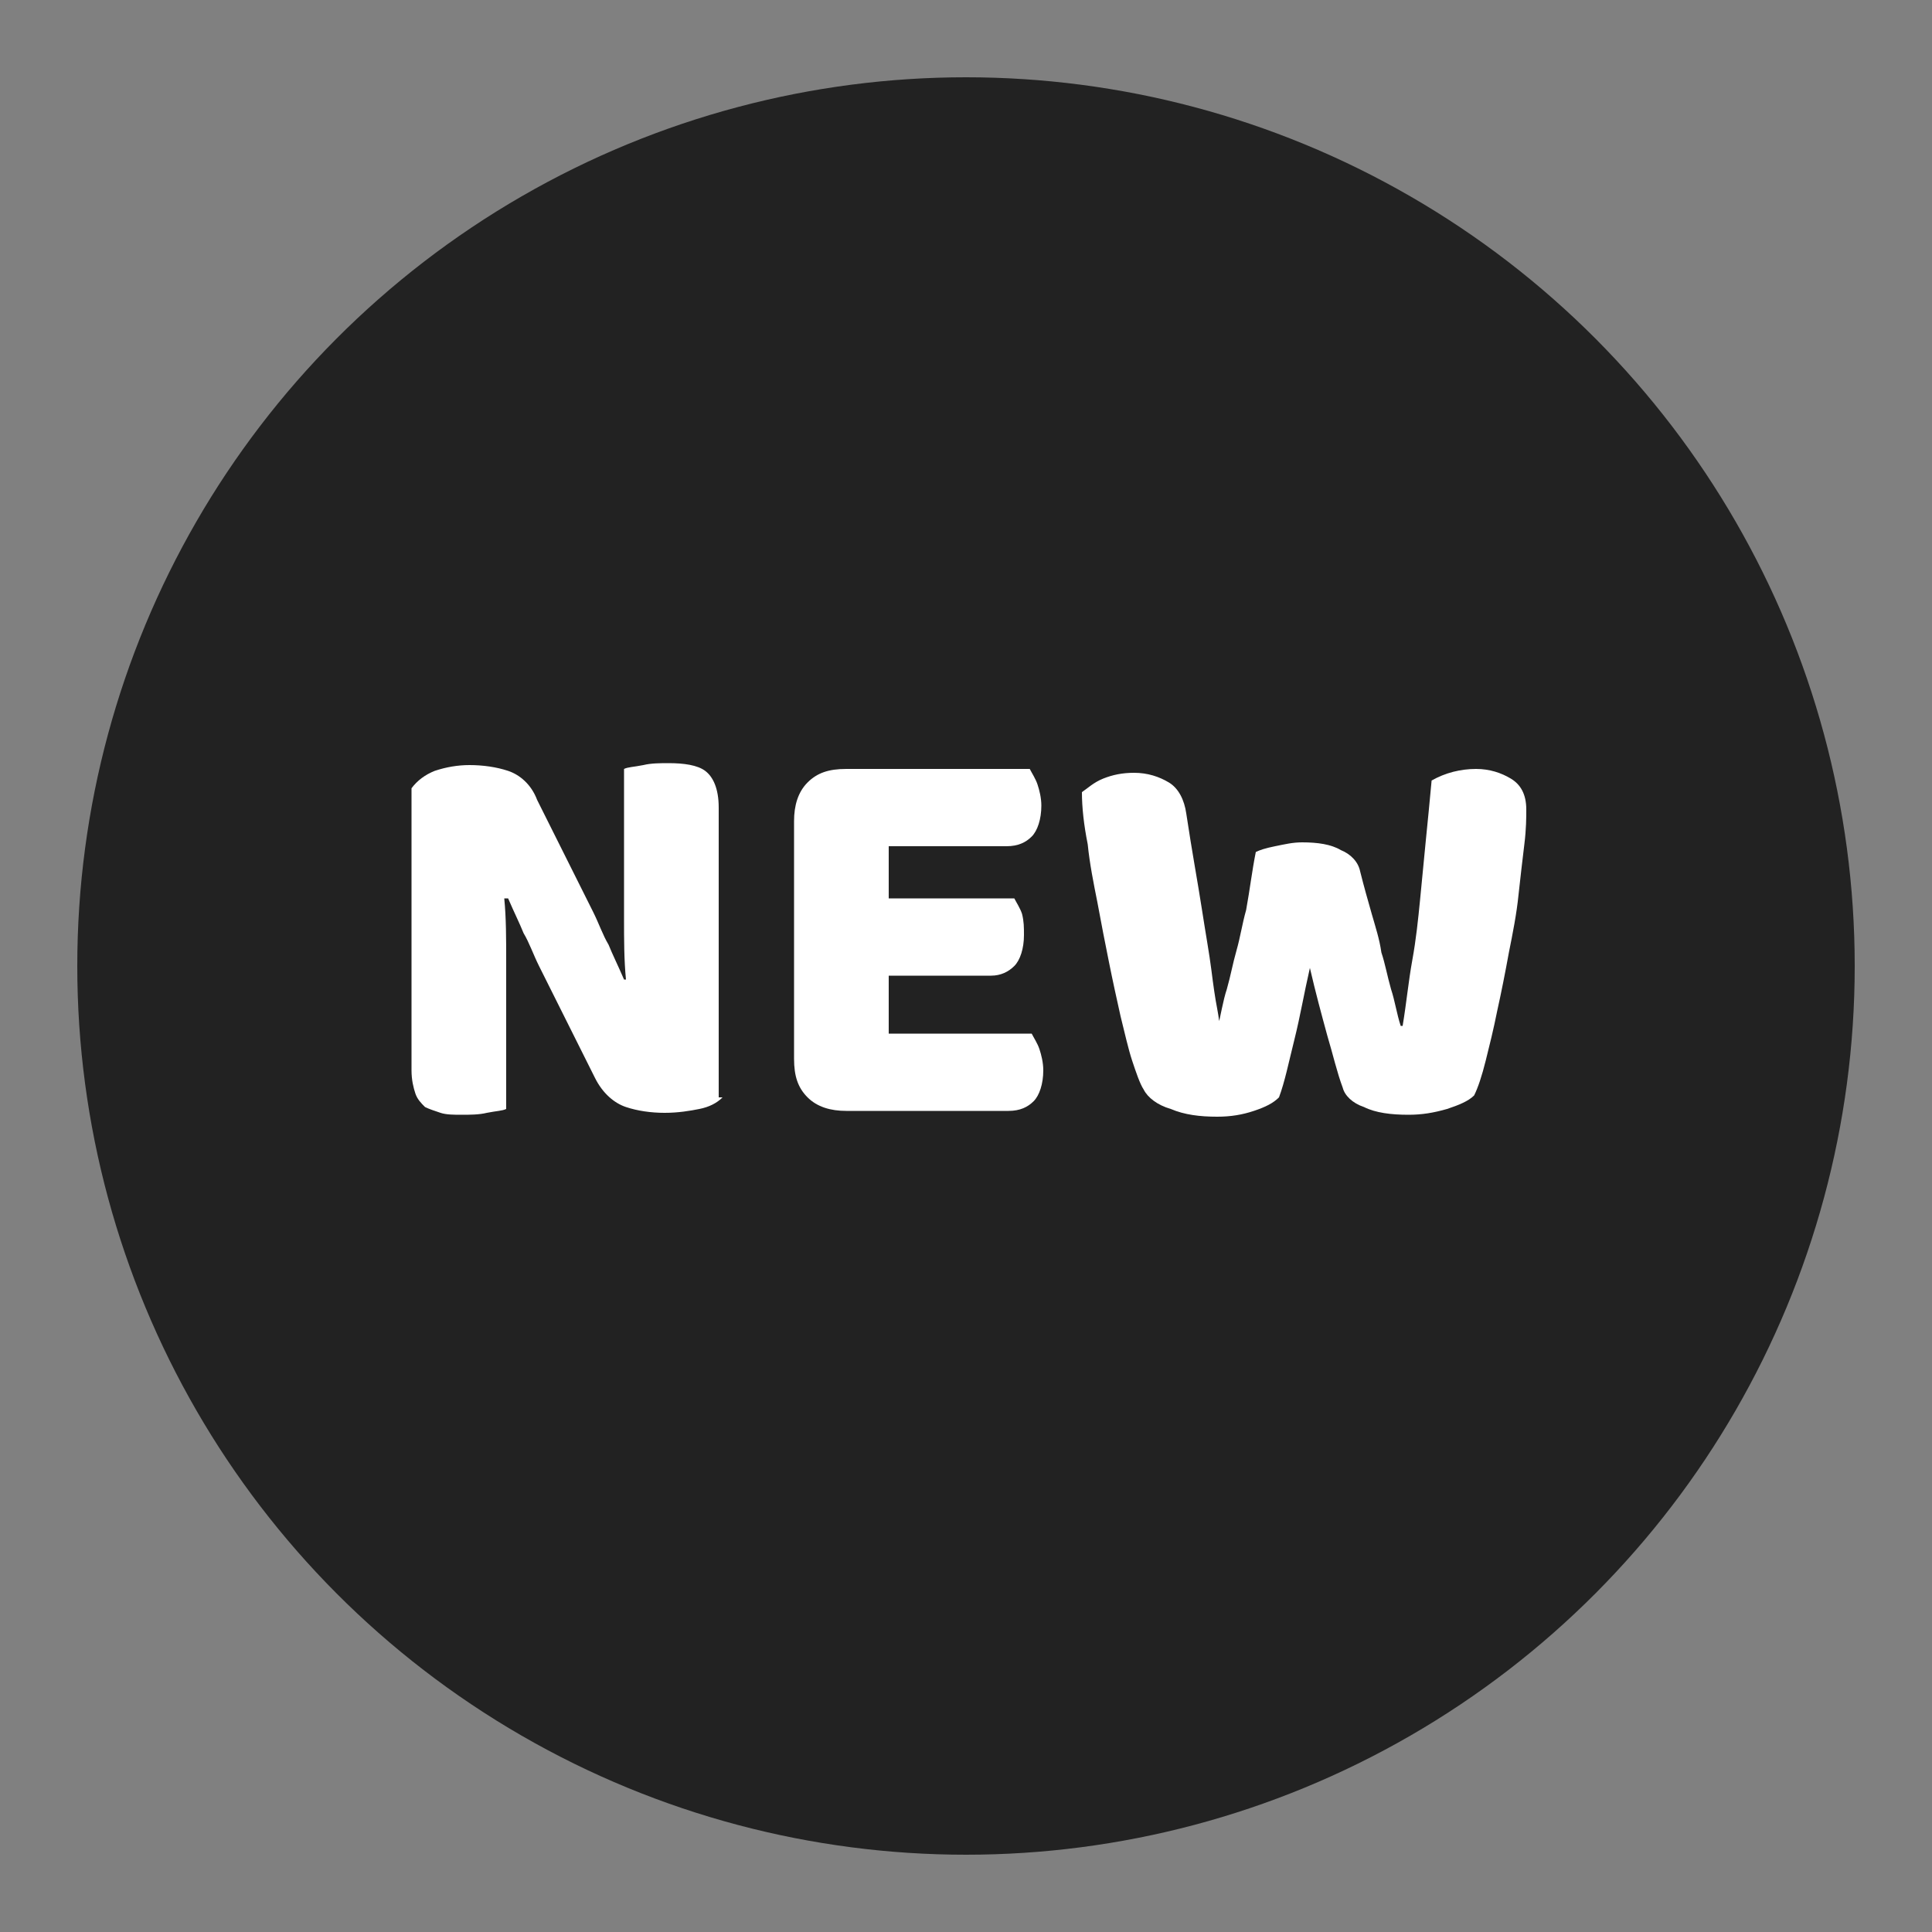 <?xml version="1.0" encoding="utf-8"?>
<!-- Generator: Adobe Illustrator 21.0.2, SVG Export Plug-In . SVG Version: 6.00 Build 0)  -->
<svg version="1.1" id="Calque_1" xmlns="http://www.w3.org/2000/svg" xmlns:xlink="http://www.w3.org/1999/xlink" x="0px" y="0px"
	 viewBox="0 0 100 100" style="enable-background:new 0 0 100 100;" xml:space="preserve">
<rect x="0" y="0" width="100" height="100" fill="#808080" stroke="none"/>
<style type="text/css">
	.st0{fill:#222222;}
	.st1{fill:#FFFFFF;}
</style>
<g>
	<circle class="st0" cx="50" cy="50" r="46"/>
</g>
<g>
	<path class="st1" d="M37.4,56.8c-0.3,0.3-0.7,0.5-1.2,0.6s-1.1,0.2-1.8,0.2s-1.4-0.1-2-0.3c-0.6-0.2-1.2-0.7-1.6-1.5l-2.9-5.8
		c-0.3-0.6-0.5-1.2-0.8-1.7c-0.2-0.5-0.5-1.1-0.8-1.8l-0.2,0c0.1,1,0.1,2.1,0.1,3.2c0,1.1,0,2.1,0,3.2v4.5c-0.2,0.1-0.5,0.1-1,0.2
		c-0.4,0.1-0.9,0.1-1.3,0.1c-0.4,0-0.8,0-1.1-0.1s-0.6-0.2-0.8-0.3c-0.2-0.2-0.4-0.4-0.5-0.7c-0.1-0.3-0.2-0.7-0.2-1.2V40.8
		c0.3-0.4,0.7-0.7,1.2-0.9c0.6-0.2,1.2-0.3,1.8-0.3c0.7,0,1.4,0.1,2,0.3c0.6,0.2,1.2,0.7,1.5,1.5l2.9,5.8c0.3,0.6,0.5,1.2,0.8,1.7
		c0.2,0.5,0.5,1.1,0.8,1.8l0.1,0c-0.1-1-0.1-2.1-0.1-3.1c0-1,0-2.1,0-3.1v-4.7c0.2-0.1,0.5-0.1,1-0.2c0.4-0.1,0.9-0.1,1.3-0.1
		c0.8,0,1.5,0.1,1.9,0.4c0.4,0.3,0.7,0.9,0.7,1.9V56.8z"/>
	<path class="st1" d="M41.1,42.5c0-0.8,0.2-1.5,0.7-2s1.1-0.7,2-0.7h9.5c0.1,0.2,0.3,0.5,0.4,0.8c0.1,0.3,0.2,0.7,0.2,1.1
		c0,0.7-0.2,1.3-0.5,1.6c-0.3,0.3-0.7,0.5-1.3,0.5H46v2.7h6.5c0.1,0.2,0.3,0.5,0.4,0.8C53,47.7,53,48,53,48.4c0,0.7-0.2,1.3-0.5,1.6
		c-0.3,0.3-0.7,0.5-1.2,0.5H46v3h7.4c0.1,0.2,0.3,0.5,0.4,0.8c0.1,0.3,0.2,0.7,0.2,1.1c0,0.7-0.2,1.3-0.5,1.6
		c-0.3,0.3-0.7,0.5-1.3,0.5h-8.4c-0.8,0-1.5-0.2-2-0.7s-0.7-1.1-0.7-2V42.5z"/>
	<path class="st1" d="M65,44.1c0.2-0.1,0.5-0.2,1-0.3c0.5-0.1,0.9-0.2,1.4-0.2c0.8,0,1.5,0.1,2,0.4c0.5,0.2,0.9,0.6,1,1.1
		c0.2,0.8,0.4,1.5,0.6,2.2c0.2,0.7,0.4,1.3,0.5,2c0.2,0.6,0.3,1.2,0.5,1.9c0.2,0.6,0.3,1.3,0.5,1.9h0.1c0.2-1.2,0.3-2.3,0.5-3.4
		s0.3-2.1,0.4-3.1c0.1-1,0.2-2.1,0.3-3.1c0.1-1,0.2-2,0.3-3.1c0.7-0.4,1.5-0.6,2.3-0.6c0.7,0,1.3,0.2,1.8,0.5
		c0.5,0.3,0.8,0.8,0.8,1.6c0,0.4,0,1-0.1,1.8c-0.1,0.8-0.2,1.7-0.3,2.6c-0.1,1-0.3,2-0.5,3c-0.2,1.1-0.4,2.1-0.6,3
		c-0.2,1-0.4,1.8-0.6,2.6c-0.2,0.8-0.4,1.4-0.6,1.8c-0.3,0.3-0.8,0.5-1.4,0.7c-0.7,0.2-1.3,0.3-2,0.3c-0.9,0-1.7-0.1-2.3-0.4
		c-0.6-0.2-1-0.6-1.1-1c-0.3-0.8-0.5-1.7-0.8-2.7c-0.3-1.1-0.6-2.2-0.9-3.5c-0.3,1.3-0.5,2.5-0.8,3.7s-0.5,2.2-0.8,3
		c-0.3,0.3-0.7,0.5-1.3,0.7c-0.6,0.2-1.2,0.3-1.9,0.3c-0.9,0-1.7-0.1-2.4-0.4c-0.7-0.2-1.2-0.6-1.4-1c-0.2-0.3-0.4-0.9-0.6-1.5
		s-0.4-1.5-0.6-2.3c-0.2-0.9-0.4-1.8-0.6-2.8c-0.2-1-0.4-2-0.6-3.1c-0.2-1-0.4-2-0.5-3c-0.2-1-0.3-1.9-0.3-2.7
		c0.3-0.2,0.6-0.5,1.1-0.7s1-0.3,1.6-0.3c0.7,0,1.3,0.2,1.8,0.5c0.5,0.3,0.8,0.9,0.9,1.6c0.3,2,0.6,3.6,0.8,4.9
		c0.2,1.3,0.4,2.4,0.5,3.2c0.1,0.8,0.2,1.5,0.3,2c0.1,0.5,0.1,0.8,0.2,1.1H63c0.2-0.8,0.3-1.5,0.5-2.1c0.2-0.7,0.3-1.3,0.5-2
		c0.2-0.7,0.3-1.4,0.5-2.1C64.7,46,64.8,45.1,65,44.1z"/>
</g>
</svg>
